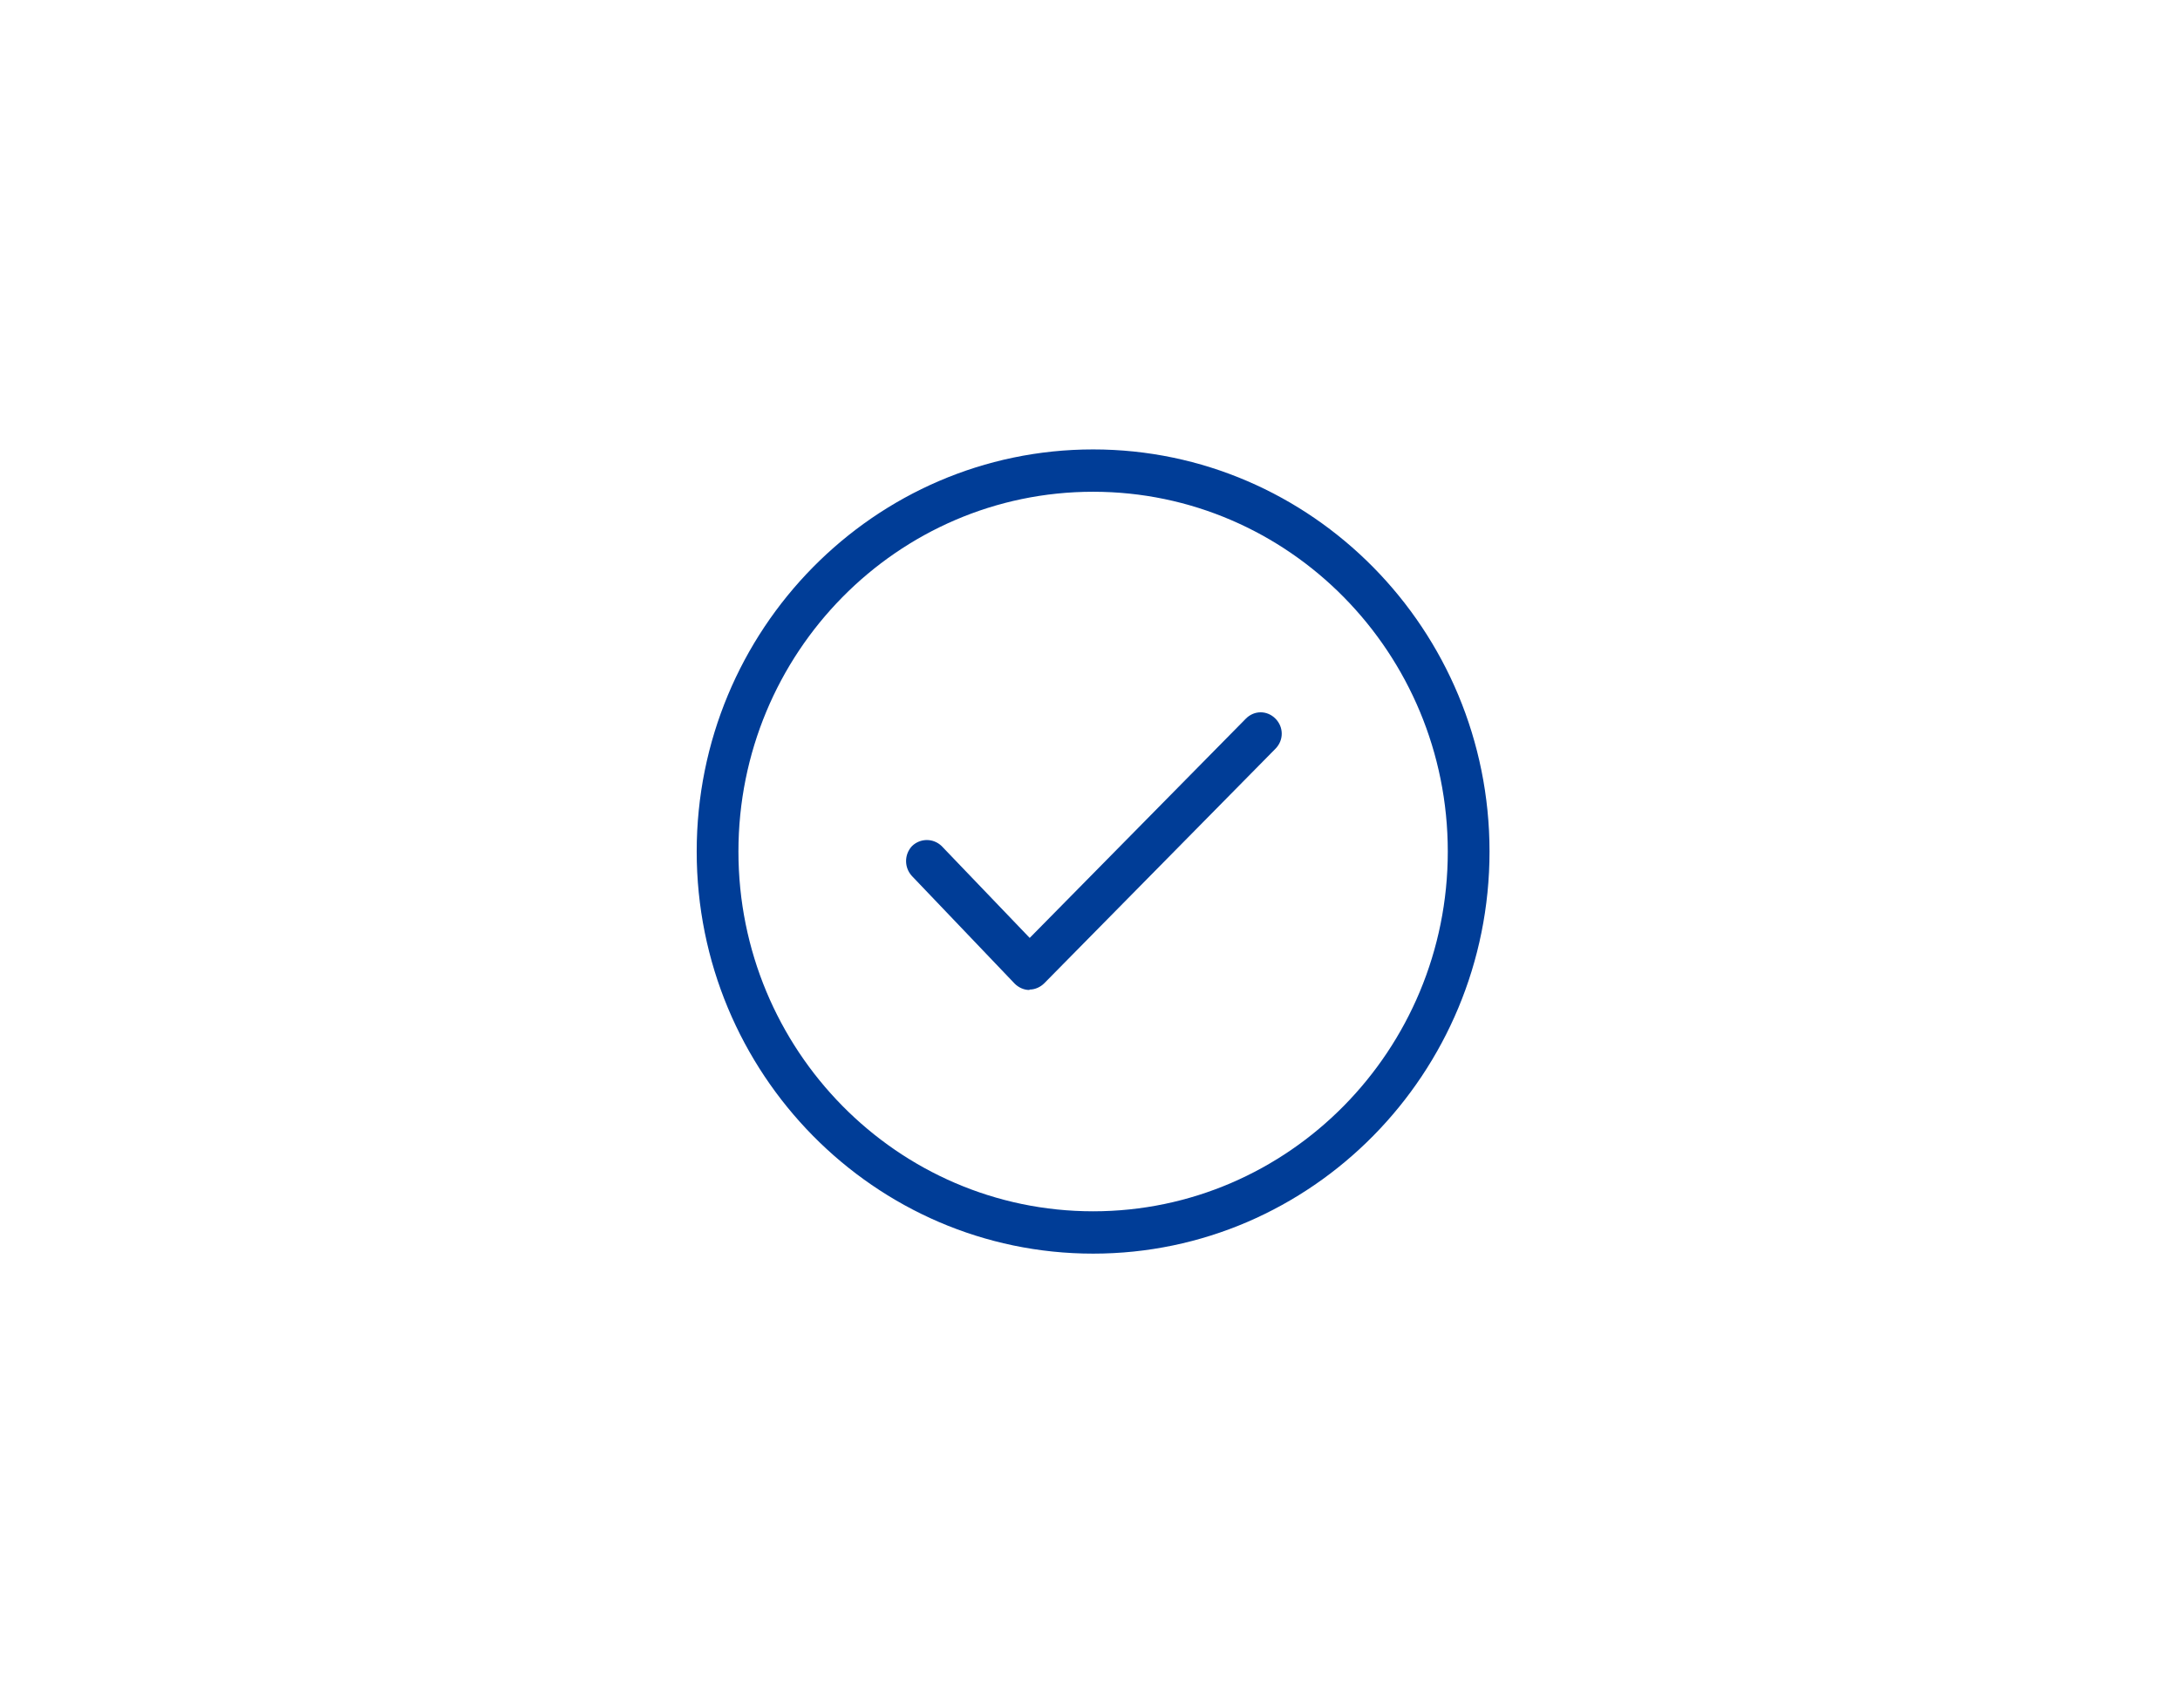 <svg width="97" height="76" viewBox="0 0 97 76" fill="none" xmlns="http://www.w3.org/2000/svg">
<path d="M45.798 44.056C45.557 44.056 45.316 43.943 45.148 43.773L40.581 38.989C40.228 38.612 40.228 38.028 40.581 37.651C40.952 37.294 41.528 37.294 41.899 37.651L45.817 41.739L55.434 31.982C55.806 31.605 56.381 31.605 56.753 31.982C57.124 32.358 57.124 32.942 56.753 33.319L46.467 43.755C46.3 43.924 46.058 44.037 45.817 44.037L45.798 44.056Z" fill="#003D97"/>
<path d="M48.639 55.789C38.91 55.789 31 47.765 31 37.895C31 28.024 38.91 20 48.639 20C58.367 20 66.277 28.024 66.277 37.895C66.277 47.765 58.367 55.789 48.639 55.789ZM48.639 21.884C39.931 21.884 32.857 29.06 32.857 37.895C32.857 46.729 39.931 53.905 48.639 53.905C57.346 53.905 64.42 46.729 64.42 37.895C64.42 29.06 57.346 21.884 48.639 21.884Z" fill="#003D97"/>
</svg>
